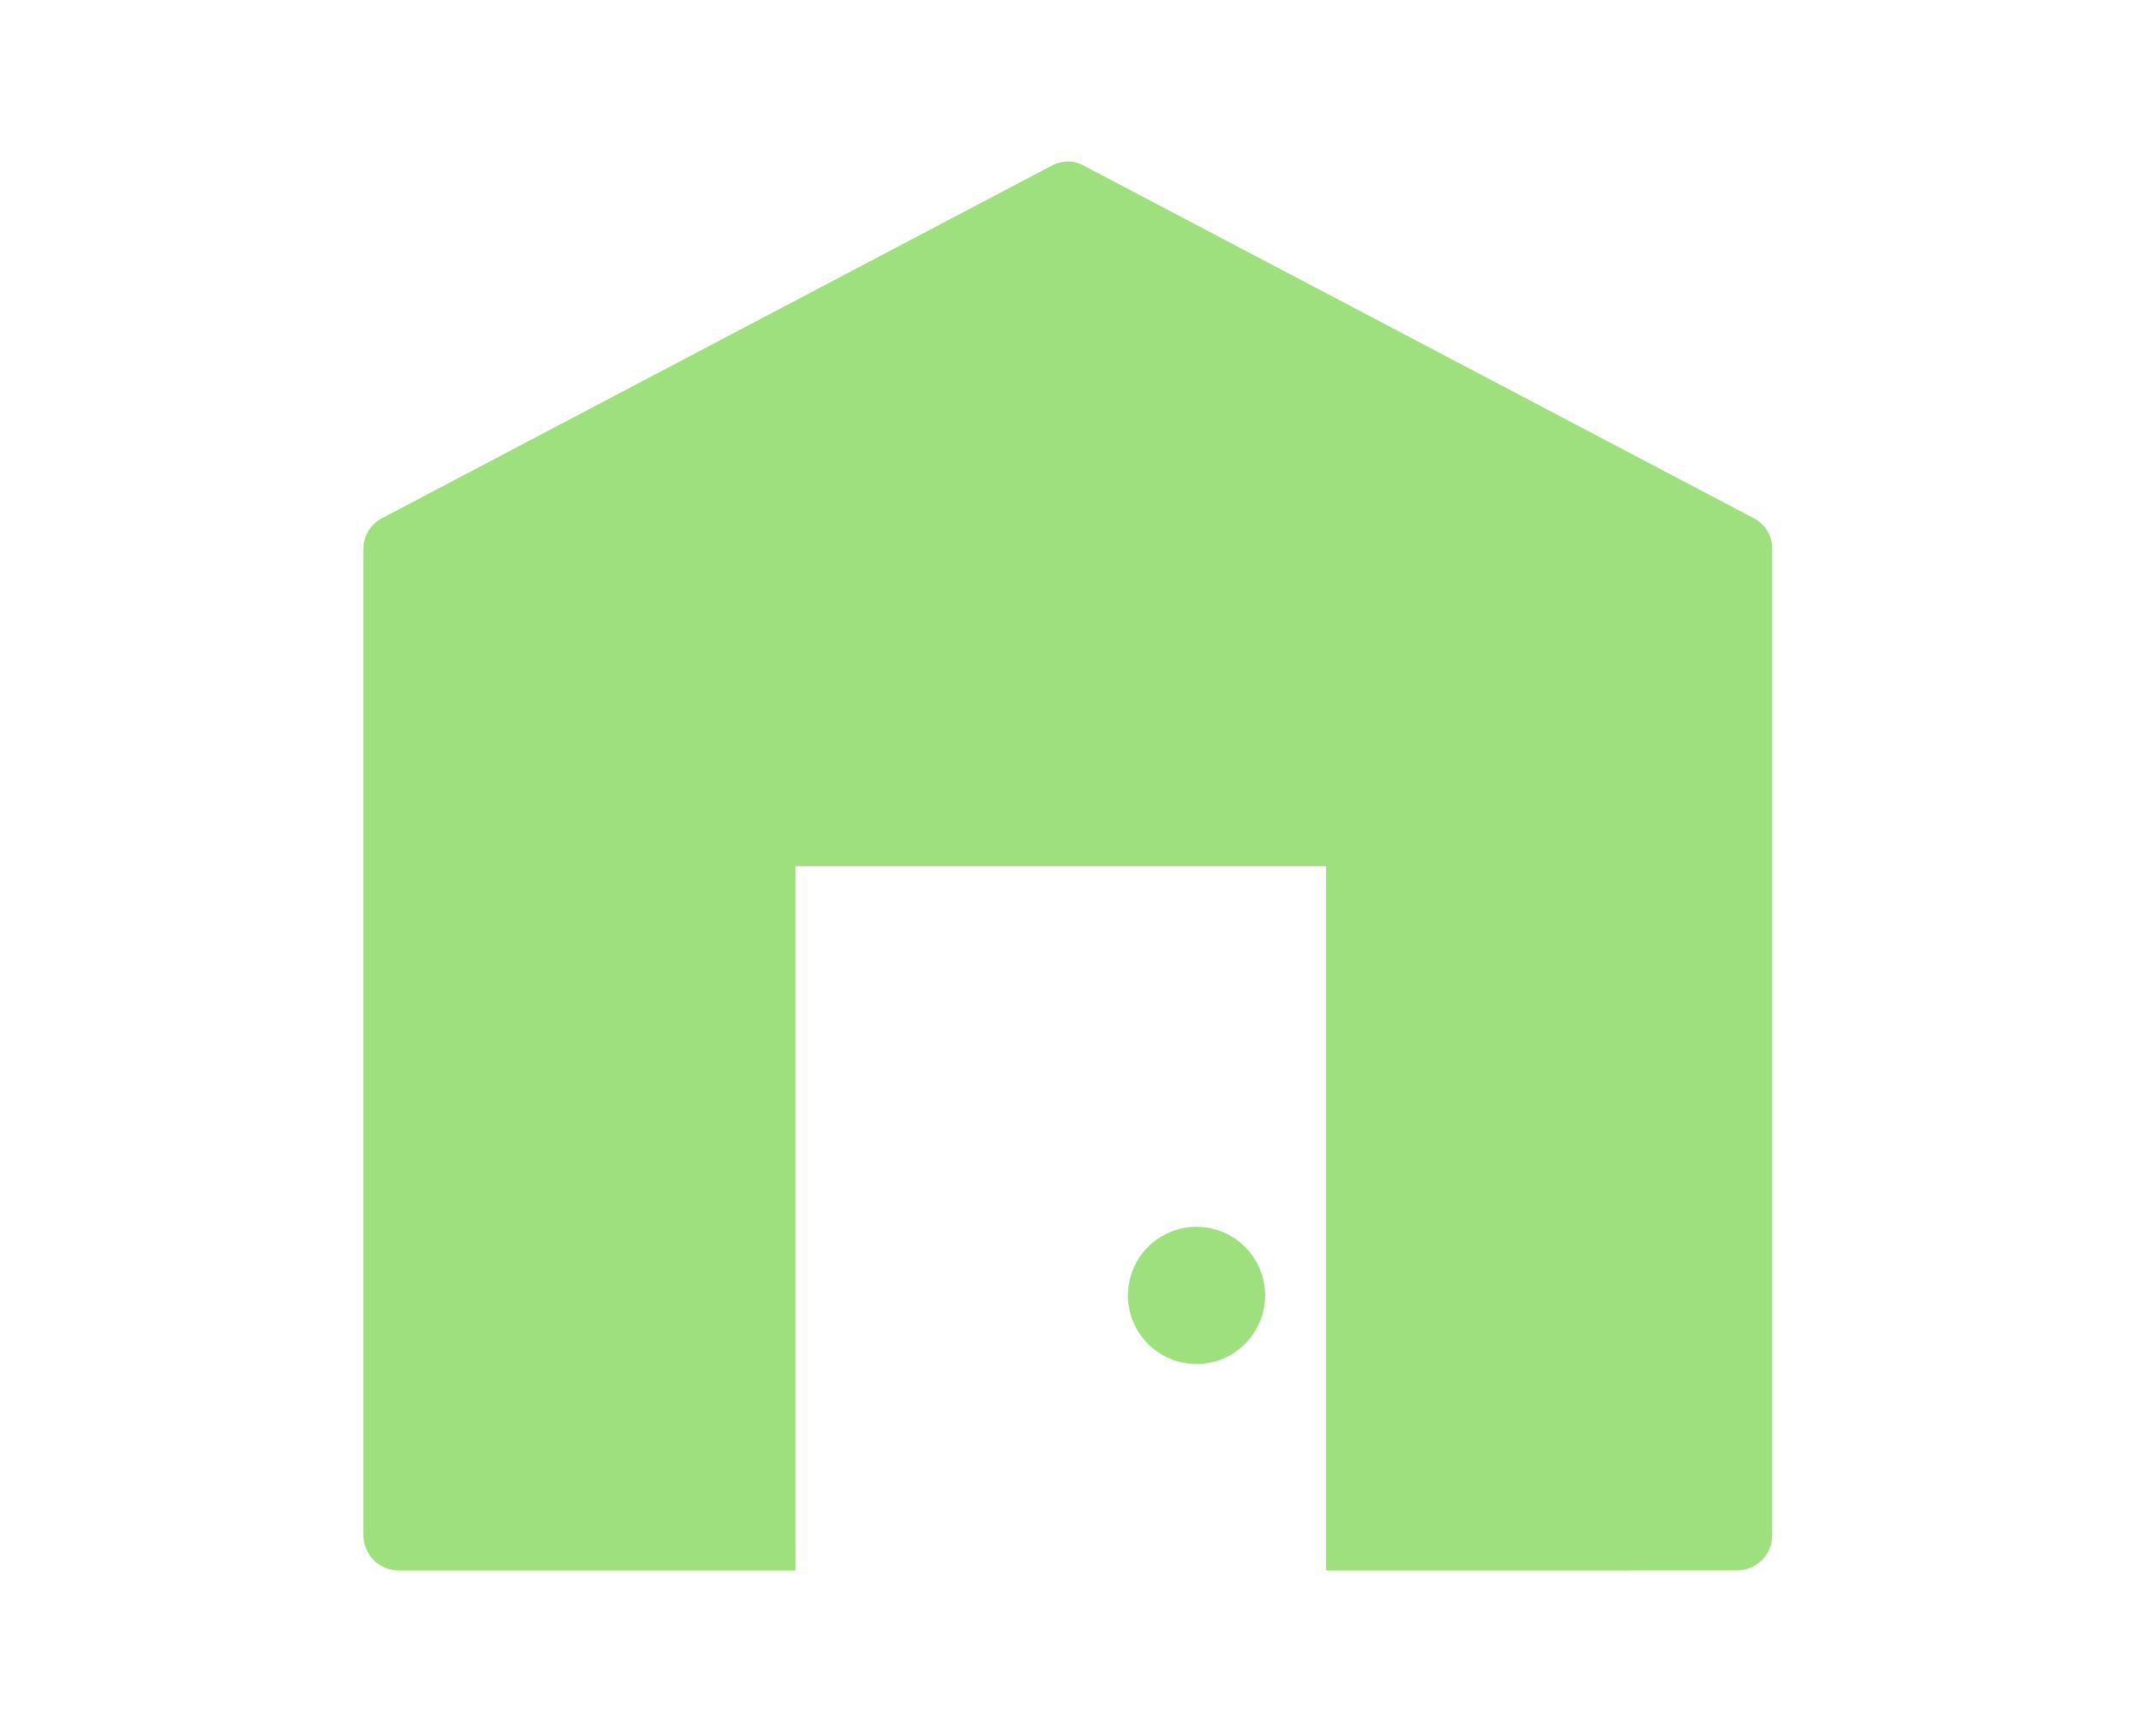 <svg fill="none" height="43" viewBox="0 0 53 43" width="53" xmlns="http://www.w3.org/2000/svg"><path d="m32.843 38.895v-17.445h-13.143v17.445h-9.826c-.231-.002-.453-.094-.618-.256-.163-.164-.255-.386-.256-.617v-24.422c-.001-.16.043-.317.126-.453.083-.136.203-.247.346-.319l16.572-8.724c.122-.068.26-.104.4-.104.14 0.0.278.036.4.104l16.575 8.722c.144.071.264.181.348.317.084.137.127.294.125.454v24.424c-0.0.232-.092.454-.256.617-.164.164-.386.256-.617.256zm-4.909-6.812c0-.336.1-.665.286-.945.187-.28.452-.497.763-.626.311-.129.652-.162.982-.097.33.066.633.228.87.465.238.238.4.541.465.87.066.33.032.672-.097.982-.129.311-.347.576-.626.763-.28.187-.608.286-.945.286-.451-.001-.883-.18-1.201-.499s-.498-.751-.499-1.201z" fill="#9edf7e"/></svg>